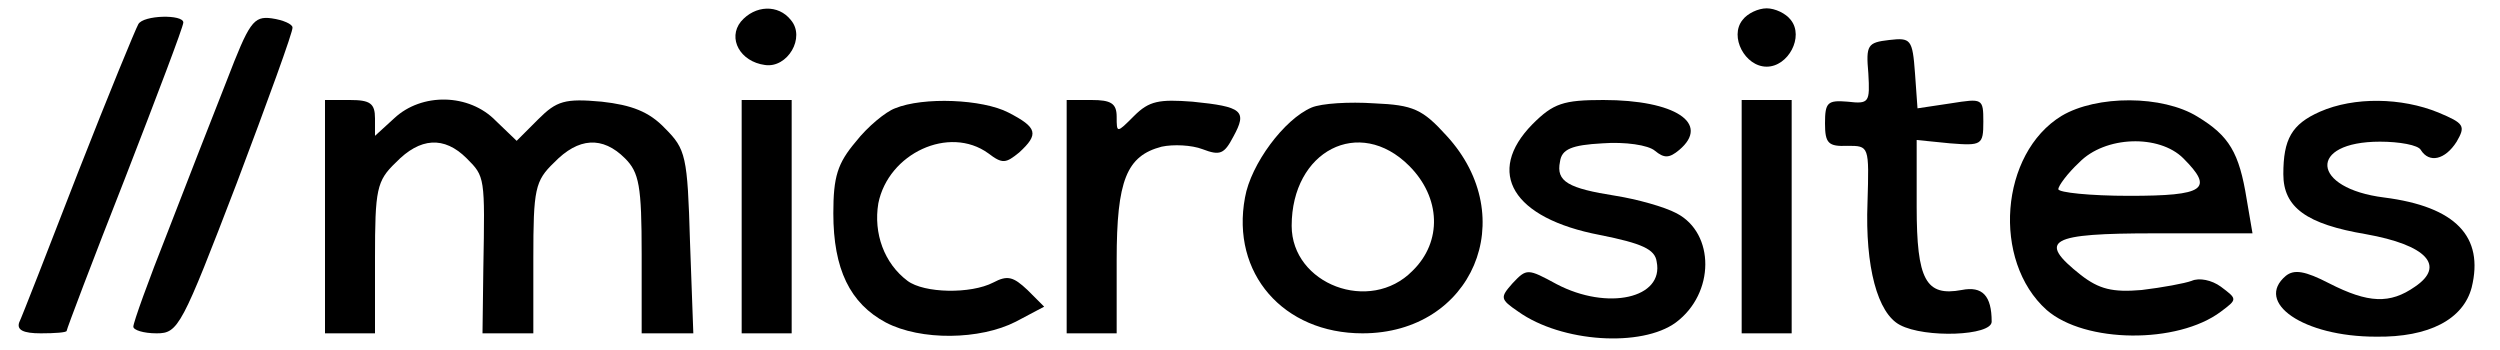 <?xml version="1.0" standalone="no"?>
<!DOCTYPE svg PUBLIC "-//W3C//DTD SVG 20010904//EN"
 "http://www.w3.org/TR/2001/REC-SVG-20010904/DTD/svg10.dtd">
<svg version="1.0" xmlns="http://www.w3.org/2000/svg"
 width="300pt" height="42pt" viewBox="0 0 300 42"
 preserveAspectRatio="xMidYMid meet">
<g transform="translate(0,42) scale(0.1,-0.1)"
fill="#000000" stroke="none">
<path d="M889 394 c-16 -20 -1 -48 29 -52 27 -4 49 33 31 54 -15 19 -43 18
-60 -2z"/>
<path d="M2091 396 c-16 -20 3 -56 29 -56 26 0 45 36 29 56 -6 8 -19 14 -29
14 -10 0 -23 -6 -29 -14z"/>
<path d="M166 391 c-3 -5 -36 -85 -72 -177 -36 -93 -68 -175 -71 -181 -3 -9 5
-13 26 -13 17 0 31 1 31 3 0 2 31 84 70 183 38 98 70 182 70 187 0 10 -48 9
-54 -2z"/>
<path d="M272 323 c-17 -43 -49 -125 -71 -182 -23 -58 -41 -108 -41 -113 0 -4
12 -8 28 -8 26 0 30 8 96 180 37 98 68 183 67 187 0 4 -11 9 -25 11 -22 3 -27
-5 -54 -75z"/>
<path d="M2267 372 c-26 -3 -28 -6 -25 -40 2 -35 1 -37 -25 -34 -24 2 -27 -1
-27 -26 0 -24 4 -28 27 -27 26 0 26 0 24 -68 -3 -77 12 -133 39 -147 30 -16
110 -13 110 4 0 31 -11 43 -36 38 -43 -8 -54 12 -54 100 l0 80 40 -4 c38 -3
40 -2 40 26 0 28 -1 28 -39 22 l-40 -6 -3 42 c-3 41 -5 43 -31 40z"/>
<path d="M390 160 l0 -140 30 0 30 0 0 90 c0 83 2 93 25 115 29 30 58 32 85 5
22 -22 22 -22 20 -132 l-1 -78 30 0 31 0 0 90 c0 83 2 93 25 115 29 30 58 32
85 5 17 -17 20 -33 20 -115 l0 -95 31 0 31 0 -4 110 c-3 103 -5 111 -30 136
-19 20 -40 28 -76 32 -44 4 -54 1 -76 -21 l-26 -26 -25 24 c-32 33 -89 34
-122 3 l-23 -21 0 21 c0 18 -6 22 -30 22 l-30 0 0 -140z"/>
<path d="M890 160 l0 -140 30 0 30 0 0 140 0 140 -30 0 -30 0 0 -140z"/>
<path d="M1074 290 c-11 -4 -33 -22 -47 -40 -22 -26 -27 -42 -27 -86 0 -67 20
-108 63 -131 42 -22 113 -21 156 1 l34 18 -20 20 c-17 16 -24 18 -41 9 -27
-14 -83 -13 -103 2 -28 21 -41 57 -35 93 12 60 85 94 132 60 17 -13 21 -12 37
1 24 22 22 30 -13 48 -31 16 -102 19 -136 5z"/>
<path d="M1280 160 l0 -140 30 0 30 0 0 88 c0 96 12 125 54 136 14 3 36 2 49
-3 21 -8 26 -6 37 15 17 31 11 36 -49 42 -40 3 -52 1 -70 -17 -21 -21 -21 -21
-21 -1 0 16 -7 20 -30 20 l-30 0 0 -140z"/>
<path d="M1574 291 c-33 -14 -73 -68 -80 -108 -17 -91 46 -163 141 -163 132 0
191 139 101 237 -29 32 -40 37 -87 39 -30 2 -63 0 -75 -5z m117 -70 c38 -38
40 -91 4 -126 -51 -52 -145 -16 -145 54 0 90 81 132 141 72z"/>
<path d="M1839 271 c-57 -58 -24 -113 81 -133 50 -10 66 -17 68 -32 9 -44 -59
-59 -120 -27 -35 19 -36 19 -53 1 -15 -17 -15 -19 7 -34 52 -37 148 -43 189
-13 47 35 47 107 1 131 -15 8 -48 17 -73 21 -57 9 -72 17 -67 41 2 15 14 20
51 22 27 2 55 -2 63 -9 11 -9 17 -9 29 1 38 32 -5 60 -91 60 -48 0 -60 -4 -85
-29z"/>
<path d="M2090 160 l0 -140 30 0 30 0 0 140 0 140 -30 0 -30 0 0 -140z"/>
<path d="M2474 281 c-74 -45 -84 -174 -18 -233 46 -40 157 -41 209 -2 20 15
20 15 0 30 -11 8 -26 11 -35 7 -8 -3 -35 -8 -60 -11 -35 -3 -51 1 -73 18 -53
42 -38 50 89 50 l117 0 -7 41 c-9 56 -21 76 -59 99 -42 26 -121 26 -163 1z
m146 -51 c37 -37 26 -45 -65 -45 -47 0 -85 4 -85 8 0 4 11 19 25 32 31 32 96
34 125 5z"/>
<path d="M2784 286 c-34 -15 -44 -33 -44 -75 0 -40 28 -60 99 -72 73 -13 96
-38 59 -63 -30 -21 -56 -20 -103 4 -29 15 -42 17 -52 9 -38 -32 21 -73 108
-73 64 -1 105 21 115 59 15 61 -19 97 -105 108 -88 11 -92 67 -5 67 23 0 46
-4 49 -10 10 -16 29 -12 43 10 11 19 9 22 -22 35 -44 18 -101 19 -142 1z"/>
</g>
</svg>
